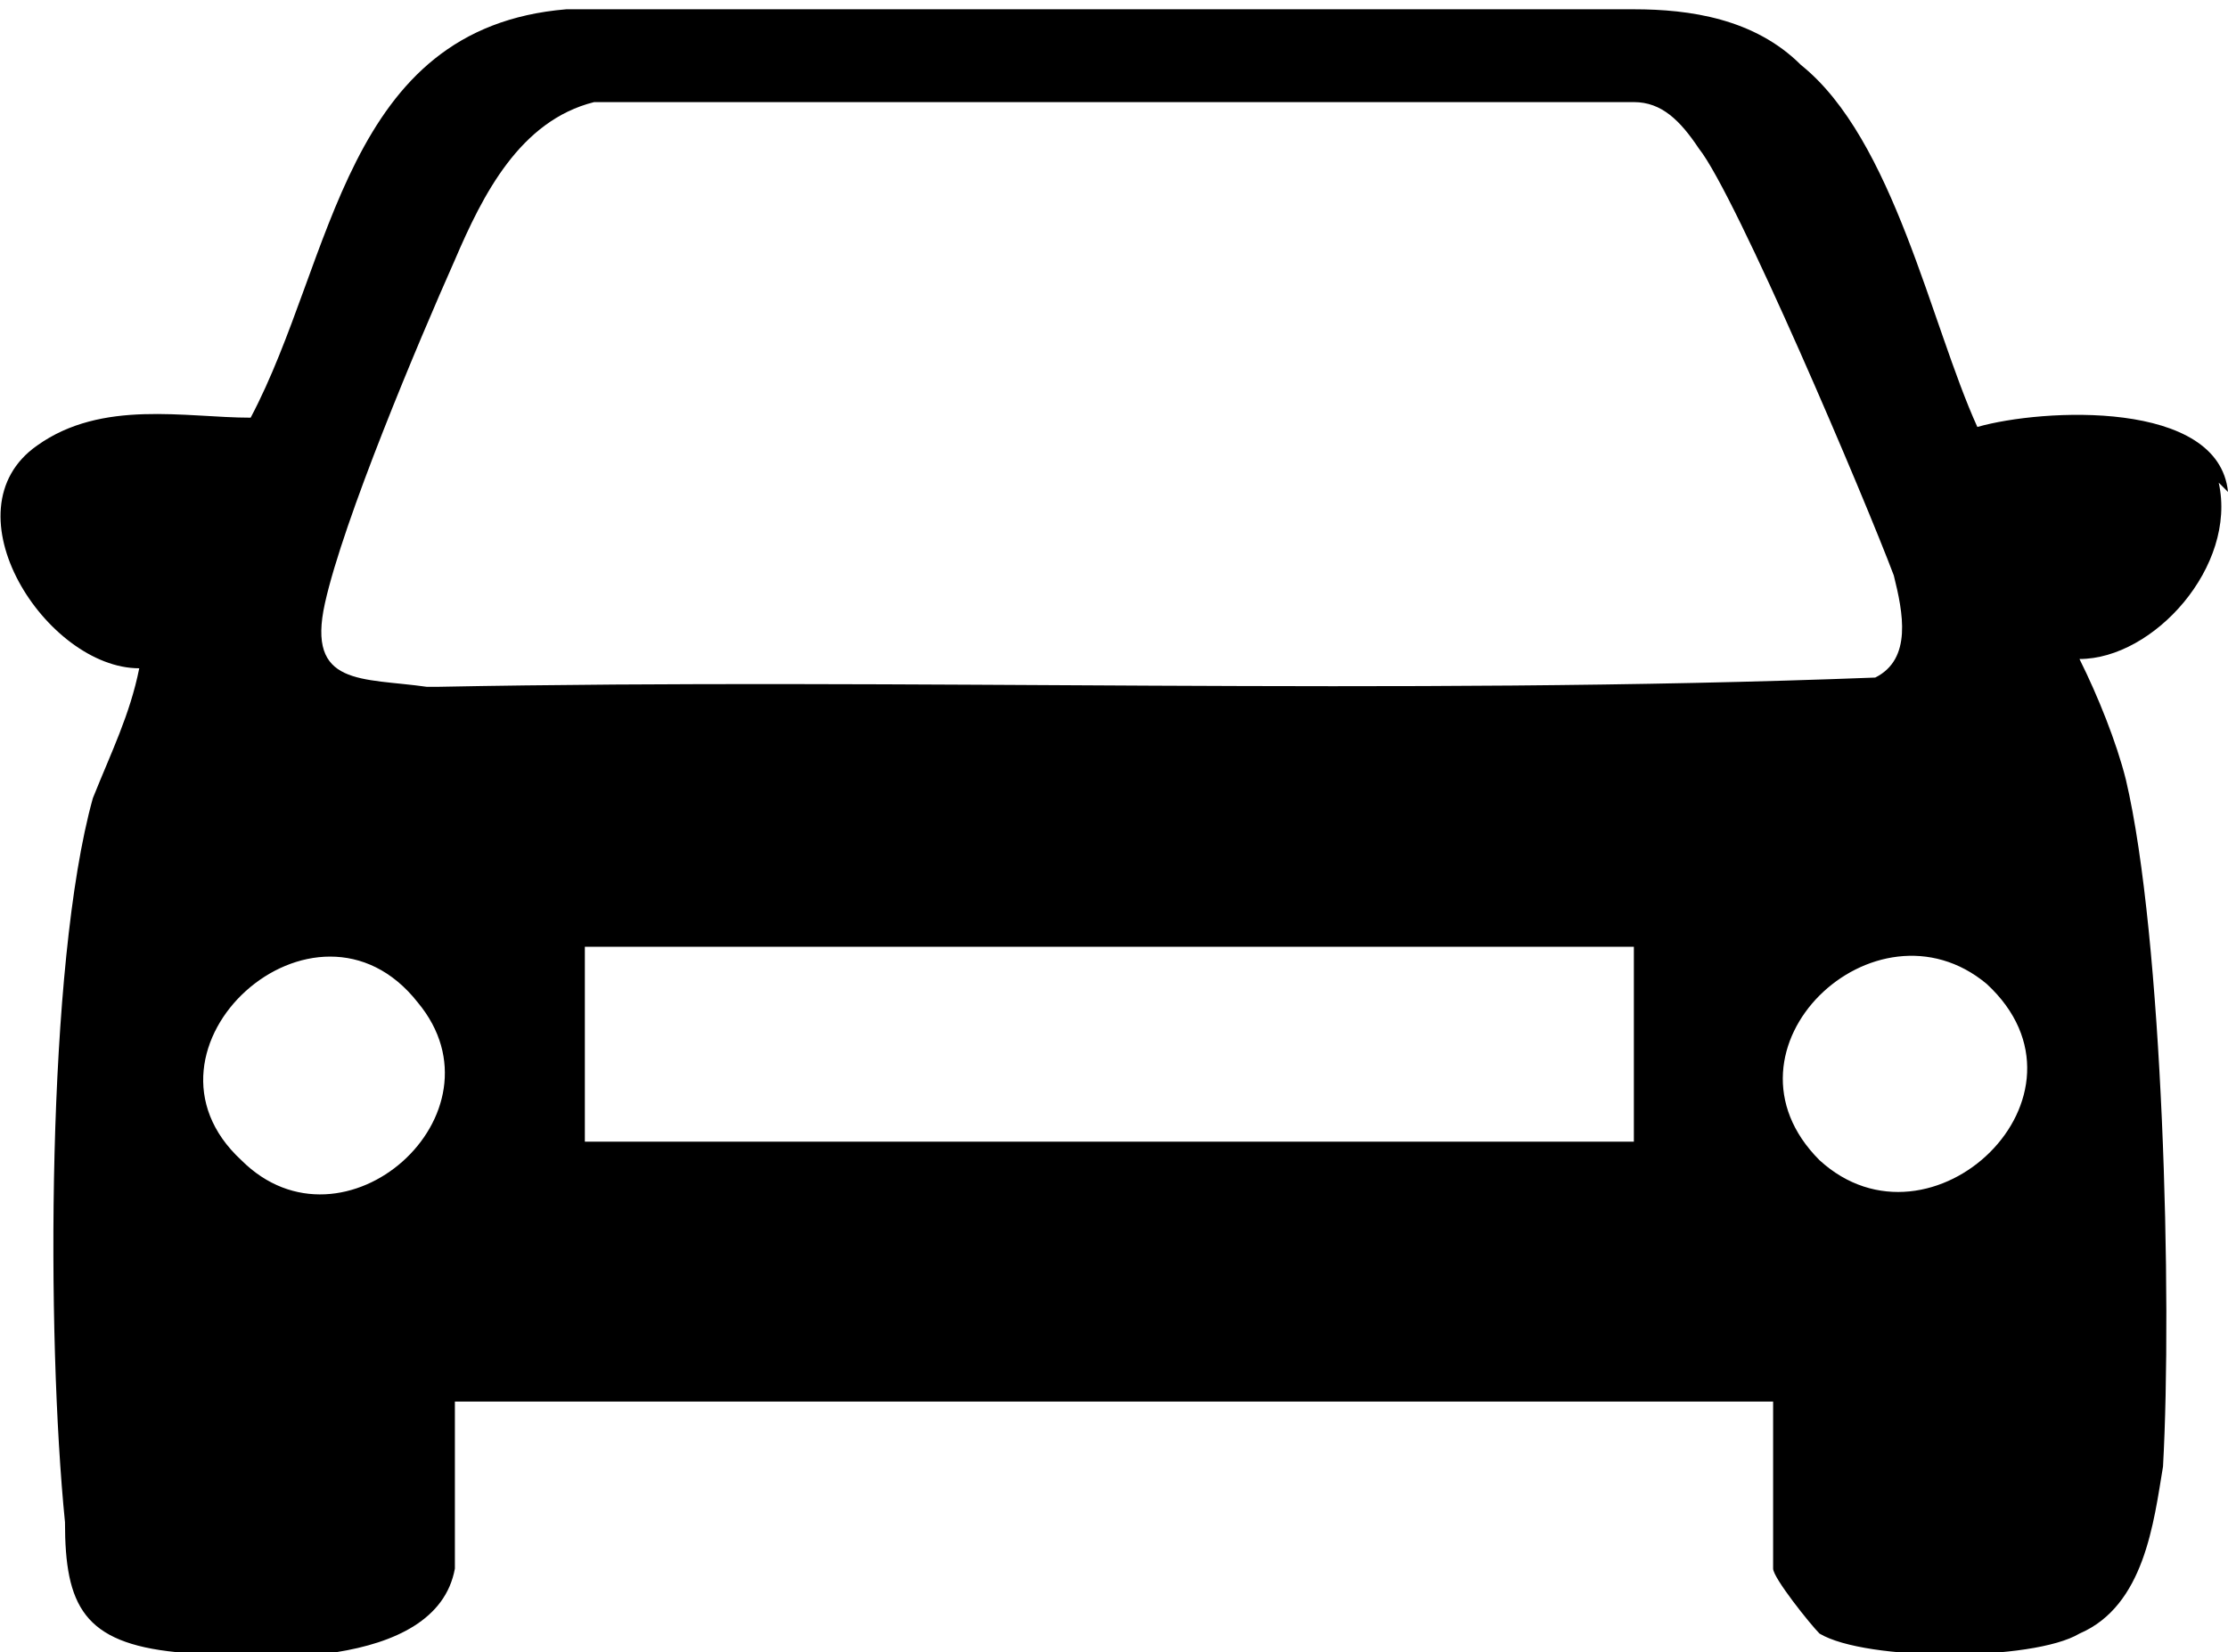 <svg xmlns="http://www.w3.org/2000/svg" viewBox="0 0 24 17.8"><path d="M24 5.3c-.1-1-2-.9-2.7-.7-.5-1.1-.9-3.1-1.9-3.9-.5-.5-1.2-.6-1.8-.6H6.1C3.7.3 3.6 2.8 2.7 4.5c-.7 0-1.6-.2-2.3.3-1 .7.1 2.4 1.1 2.4-.1.5-.3.9-.5 1.4-.5 1.8-.5 5.8-.3 7.8 0 .9.2 1.3 1.2 1.4.8.1 2.8.2 3-.9v-1.8h14.2v1.8c0 .1.4.6.5.7.5.3 2.3.3 2.8 0 .7-.3.8-1.2.9-1.8.1-1.8 0-5.7-.4-7.4-.1-.4-.3-.9-.5-1.3.8 0 1.7-1 1.5-1.9ZM2.6 12.5c-1.3-1.2.8-3.1 1.9-1.7 1 1.2-.8 2.8-1.9 1.7m15.1-.2H6.3v-2.1h11.3v2.1ZM4.6 7.4c-.7-.1-1.3 0-1.1-.9s1-2.8 1.4-3.7c.3-.7.7-1.5 1.5-1.7h11.2c.3 0 .5.2.7.5.4.5 1.8 3.8 2.1 4.6.1.4.2.9-.2 1.1-5.2.2-10.4 0-15.5.1Zm15 5.1c-1.2-1.2.6-2.9 1.8-1.9 1.3 1.2-.6 3-1.8 1.9"/></svg>
